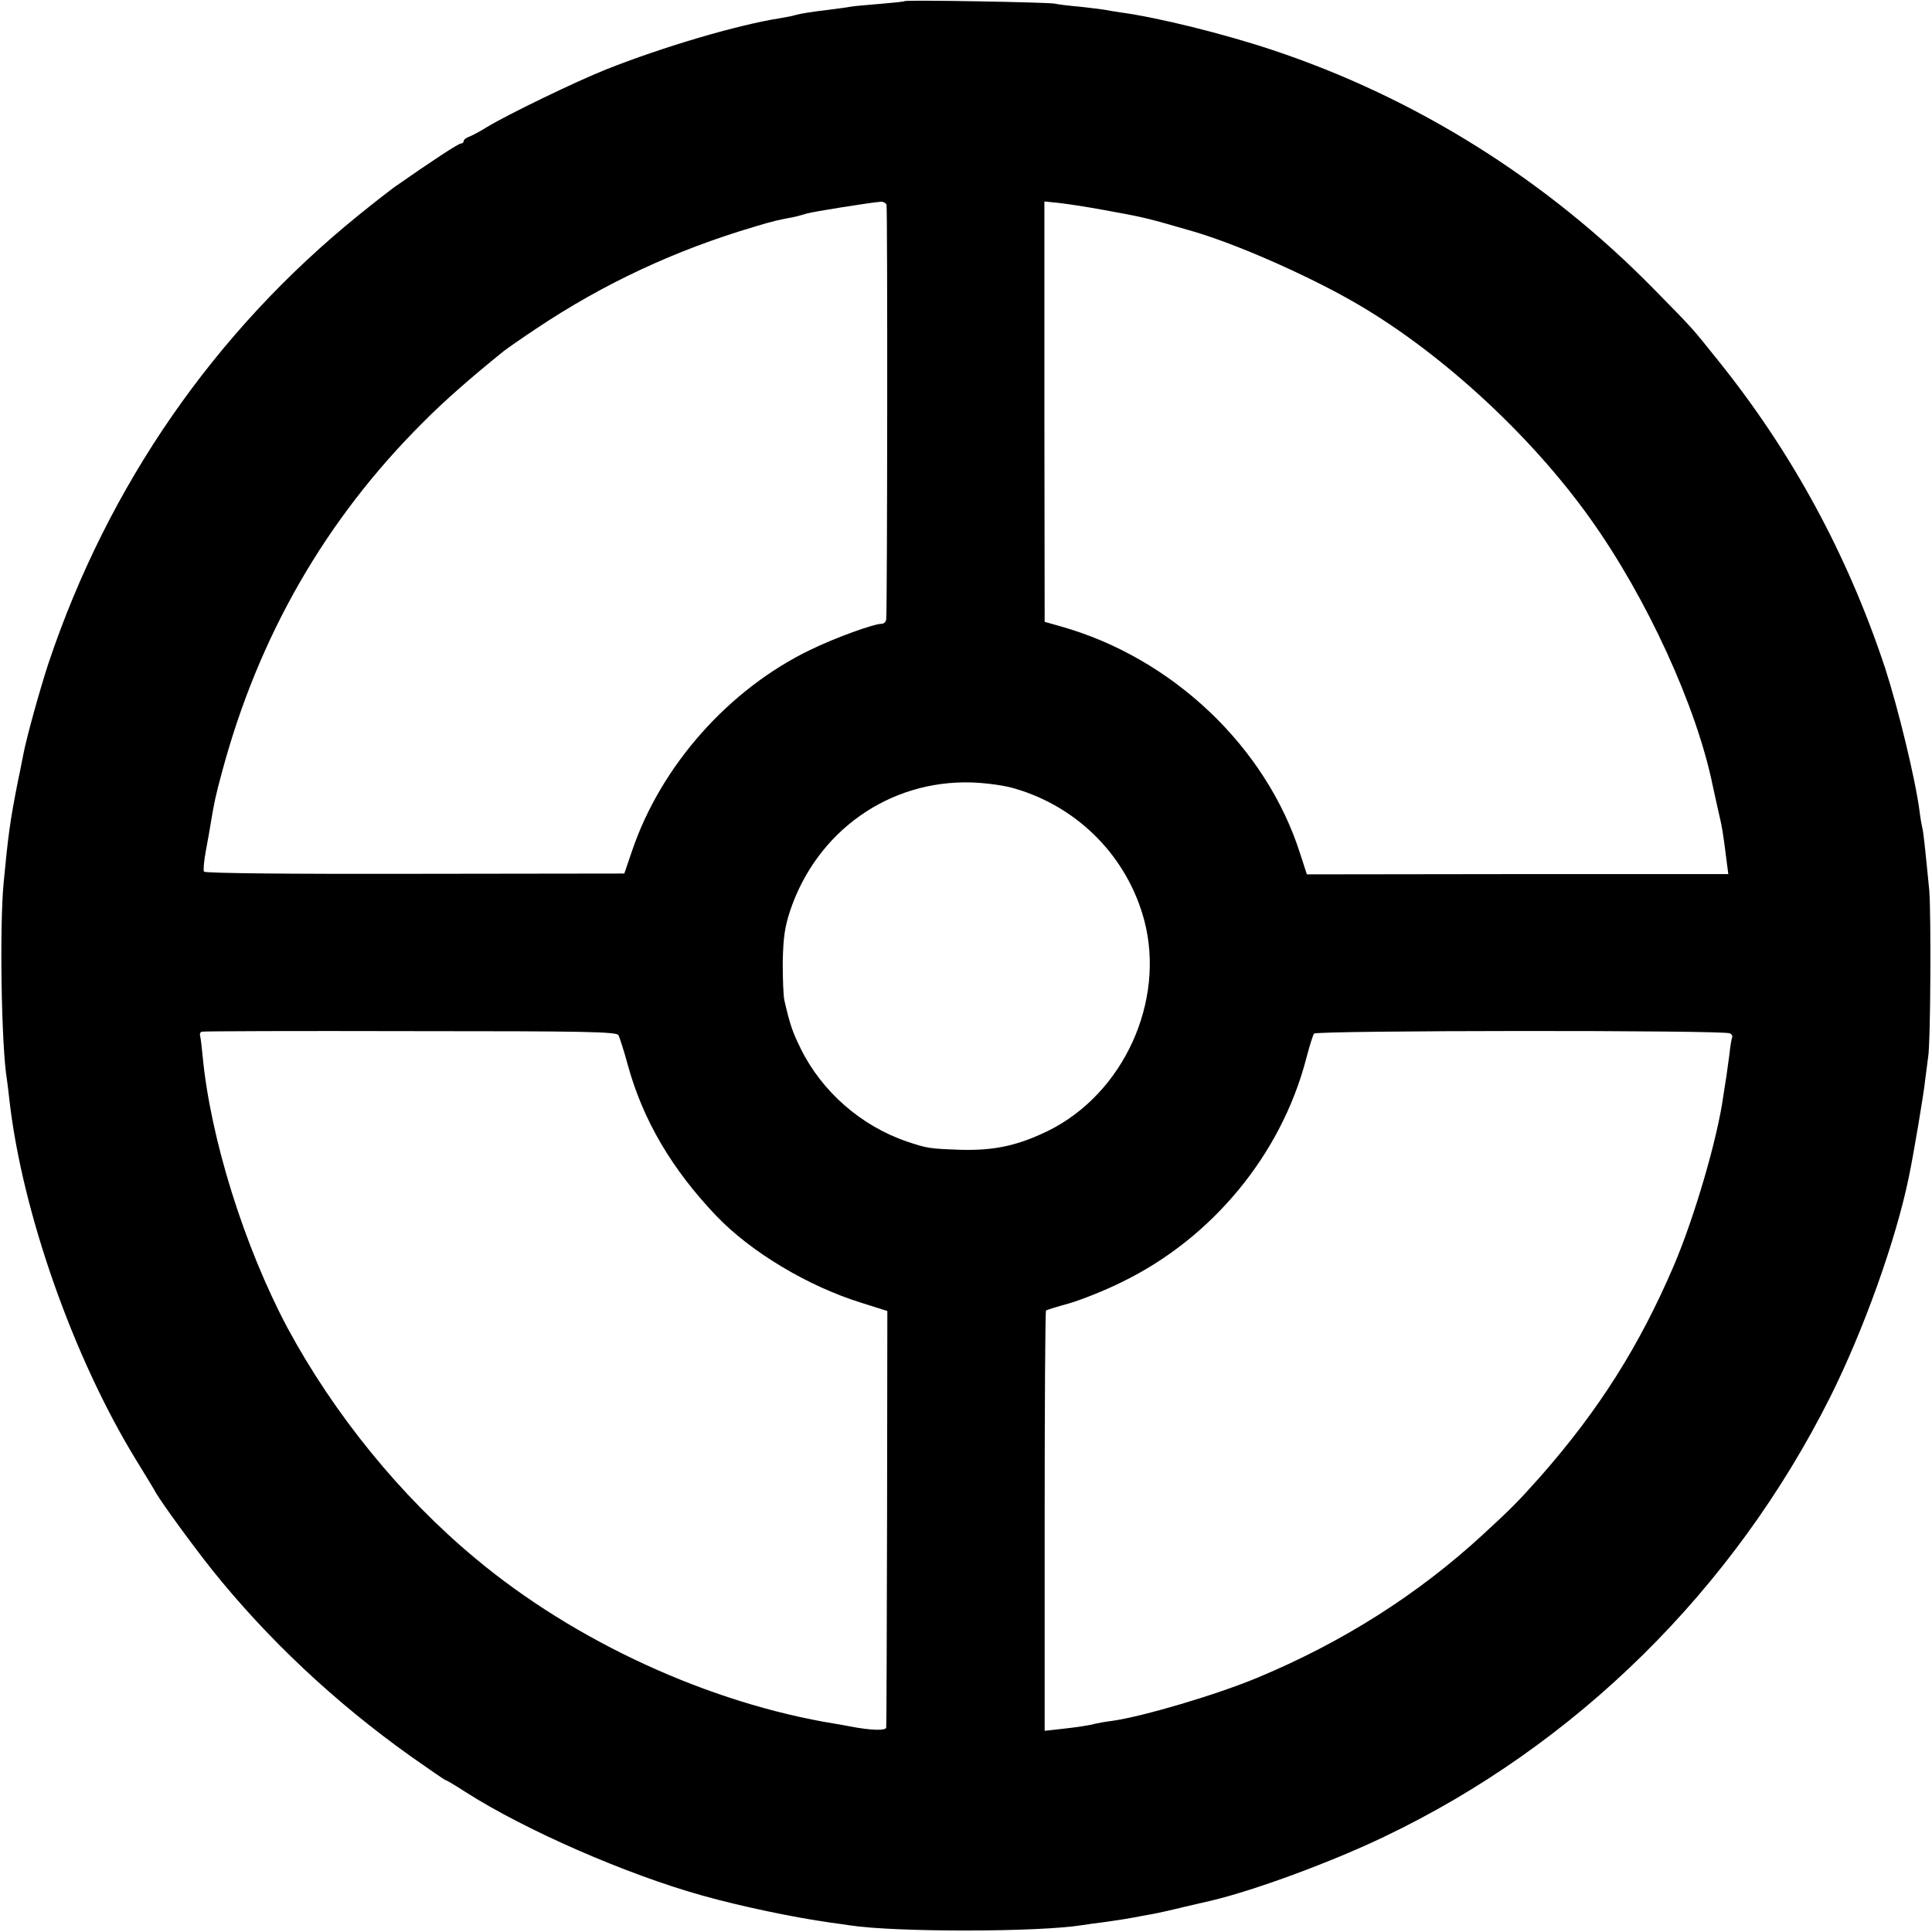 <?xml version="1.0" standalone="no"?>
<!DOCTYPE svg PUBLIC "-//W3C//DTD SVG 20010904//EN"
 "http://www.w3.org/TR/2001/REC-SVG-20010904/DTD/svg10.dtd">
<svg version="1.0" xmlns="http://www.w3.org/2000/svg"
 width="700pt" height="700pt" viewBox="0 0 700 700"
 preserveAspectRatio="xMidYMid meet">
<g transform="translate(0,700) scale(0.1,-0.1)"
fill="#000000" stroke="none">
<path d="M3278 6996 c-1 -2 -42 -6 -89 -10 -47 -4 -95 -8 -105 -10 -10 -2 -45
-7 -78 -11 -67 -8 -105 -14 -126 -20 -8 -3 -32 -7 -54 -11 -153 -24 -422 -103
-631 -186 -110 -44 -352 -161 -430 -208 -27 -17 -58 -33 -67 -36 -10 -4 -18
-10 -18 -15 0 -5 -5 -9 -10 -9 -9 0 -101 -60 -244 -160 -11 -8 -68 -52 -126
-99 -522 -422 -908 -979 -1124 -1623 -31 -94 -79 -267 -91 -329 -3 -13 -11
-58 -20 -99 -29 -147 -35 -193 -52 -370 -15 -162 -8 -592 12 -711 2 -13 6 -46
9 -74 46 -406 231 -932 458 -1303 35 -57 68 -111 73 -121 25 -42 130 -186 202
-277 201 -251 445 -481 722 -678 67 -47 123 -86 126 -86 3 0 35 -19 72 -43
216 -138 582 -298 858 -375 139 -39 330 -79 464 -98 25 -3 57 -8 71 -10 163
-25 682 -25 842 1 13 2 46 7 73 10 71 10 87 13 115 18 14 3 43 8 65 12 22 4
76 16 120 27 44 10 87 20 95 22 156 37 433 139 625 231 697 333 1267 896 1617
1595 120 240 237 566 284 795 17 81 54 301 59 350 4 33 9 71 11 85 9 46 11
524 4 605 -15 153 -21 210 -25 225 -2 8 -7 35 -10 60 -15 117 -78 375 -125
520 -136 410 -337 781 -605 1114 -100 125 -88 111 -235 261 -387 394 -860 691
-1380 864 -174 58 -415 118 -550 136 -19 3 -46 7 -60 10 -13 2 -54 7 -90 11
-36 3 -76 8 -90 11 -27 5 -536 14 -542 9z m-66 -738 c4 -11 3 -1446 -1 -1500
0 -10 -8 -18 -16 -18 -29 0 -167 -50 -258 -94 -295 -142 -542 -419 -647 -729
l-28 -82 -758 -1 c-465 -1 -761 2 -765 8 -3 5 0 39 7 76 7 37 15 83 18 102 12
72 17 97 41 185 132 491 375 913 726 1263 77 78 173 162 293 259 10 8 64 46
120 83 242 162 503 284 791 369 66 20 84 24 143 35 12 3 32 8 44 12 22 7 237
41 269 43 9 1 19 -5 21 -11z m783 -18 c155 -28 161 -30 330 -79 153 -45 395
-151 564 -246 314 -176 651 -483 872 -793 206 -288 387 -684 445 -971 3 -12
11 -51 19 -86 14 -59 18 -81 31 -186 l6 -46 -764 0 -763 -1 -25 77 c-123 385
-462 707 -865 821 l-60 17 -1 761 0 762 50 -5 c28 -3 101 -14 161 -25z m-315
-2098 c229 -68 405 -248 466 -477 77 -293 -75 -627 -348 -762 -109 -53 -193
-72 -316 -69 -113 4 -122 5 -196 30 -167 57 -309 182 -385 337 -30 61 -38 84
-59 174 -4 17 -6 80 -6 140 2 89 7 125 27 186 97 288 359 473 657 464 56 -2
122 -11 160 -23z m-1439 -893 c4 -8 20 -57 34 -109 55 -199 159 -376 320 -545
125 -131 332 -255 525 -315 l95 -30 -1 -747 c-1 -412 -2 -754 -3 -762 -1 -12
-54 -11 -132 4 -9 2 -32 6 -50 9 -458 74 -946 298 -1307 600 -272 226 -513
524 -681 836 -157 296 -279 687 -307 985 -3 33 -7 65 -9 72 -2 6 0 13 6 15 5
2 345 3 756 2 639 0 748 -2 754 -15z m4027 7 c7 -4 10 -10 8 -14 -2 -4 -7 -32
-10 -62 -4 -30 -9 -66 -11 -80 -2 -14 -7 -45 -11 -70 -21 -154 -104 -439 -180
-617 -124 -289 -270 -521 -483 -763 -79 -89 -108 -118 -207 -209 -236 -218
-511 -392 -819 -520 -149 -62 -413 -140 -525 -156 -25 -3 -52 -8 -60 -10 -21
-6 -66 -13 -130 -20 l-55 -6 0 760 c0 418 2 761 5 763 3 2 41 14 85 26 44 13
130 47 190 77 327 159 576 461 667 807 12 46 25 88 29 93 9 12 1488 13 1507 1z"/>
</g>
</svg>
